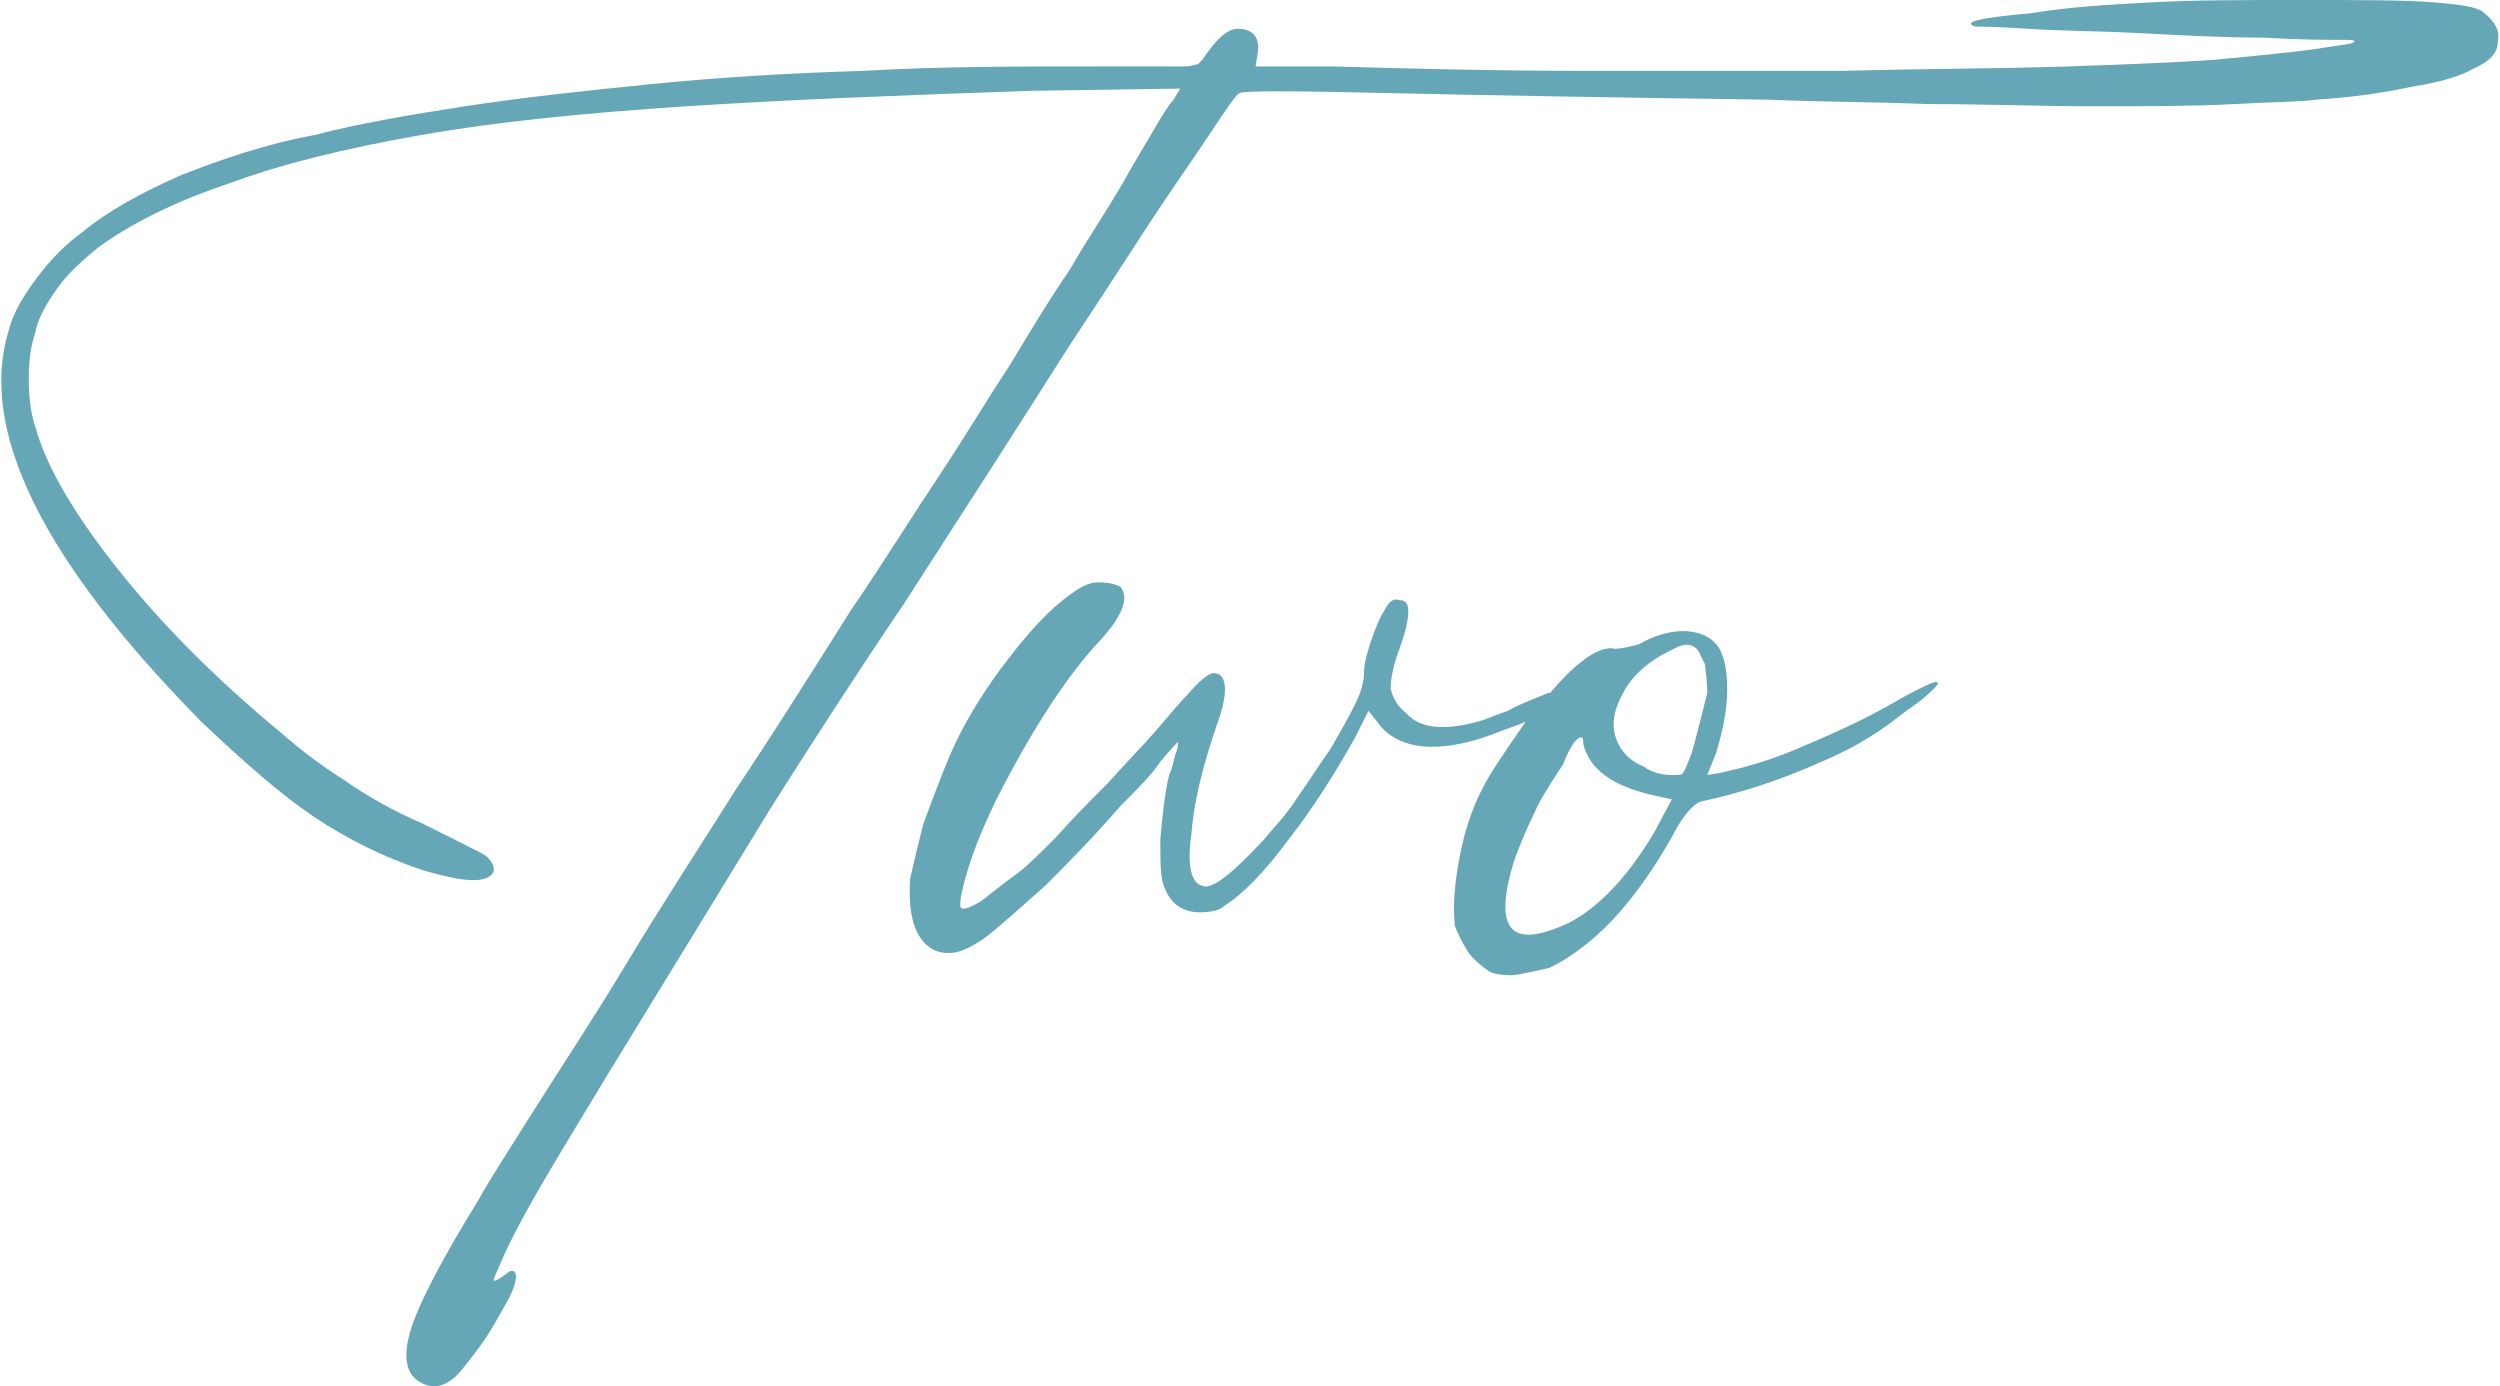 <?xml version="1.0" encoding="UTF-8"?> <!-- Generator: Adobe Illustrator 27.0.0, SVG Export Plug-In . SVG Version: 6.00 Build 0) --> <svg xmlns="http://www.w3.org/2000/svg" xmlns:xlink="http://www.w3.org/1999/xlink" version="1.1" id="Layer_1" x="0px" y="0px" viewBox="0 0 112.9 62.6" style="enable-background:new 0 0 112.9 62.6;" xml:space="preserve"> <style type="text/css"> .st0{fill:#65A6B7;} </style> <g> <path class="st0" d="M112.2,0.6c-0.3-0.3-1.1-0.4-2.4-0.5c-1.2-0.1-3.2-0.1-6-0.1c-2.4,0-4.6,0-6.5,0.1c-1.9,0.1-3.8,0.2-5.6,0.5 c-2.3,0.2-3.1,0.4-2.5,0.6c0.1,0,0.9,0,2.4,0.1c1.5,0.1,3.2,0.1,5.1,0.2c1.9,0.1,3.8,0.2,5.5,0.2c1.8,0.1,2.9,0.1,3.5,0.1 c0.5,0,0.7,0,0.6,0.1c-0.1,0.1-0.4,0.1-1,0.2c-0.6,0.1-1.3,0.2-2.3,0.3c-0.9,0.1-1.9,0.2-3,0.3c-1.4,0.1-3.6,0.2-6.6,0.3 c-3,0.1-6.4,0.1-10.2,0.2c-3.8,0-7.7,0-11.7,0c-4,0-7.8-0.1-11.3-0.2h-3.5l0.1-0.6c0.1-0.7-0.2-1.1-0.9-1.1c-0.5,0-1,0.5-1.6,1.4 c-0.1,0.1-0.1,0.1-0.2,0.2c-0.1,0-0.3,0.1-0.6,0.1C53.3,3,52.8,3,52.2,3c-0.7,0-1.6,0-2.7,0C45.9,3,42.4,3,39,3.2 c-3.4,0.1-6.6,0.3-9.6,0.6c-3,0.3-5.8,0.6-8.4,1c-2.6,0.4-4.9,0.8-6.8,1.3C12,6.5,10,7.2,8.2,7.9c-1.8,0.8-3.3,1.6-4.5,2.6 C3,11,2.3,11.7,1.7,12.5c-0.6,0.8-1.1,1.6-1.3,2.4c-1.4,4.5,1.5,10.4,8.7,17.7c1.9,1.8,3.6,3.3,5.1,4.3c1.5,1,3.1,1.8,4.9,2.4 c1.7,0.5,2.7,0.6,3.1,0.2c0.2-0.2,0.1-0.5-0.2-0.8c-0.1-0.1-0.5-0.3-1.1-0.6c-0.6-0.3-1.2-0.6-1.8-0.9c-1.4-0.6-2.6-1.3-3.6-2 c-1.1-0.7-2-1.4-2.8-2.1c-2.9-2.4-5.3-4.8-7.3-7.3c-2-2.5-3.3-4.7-3.8-6.5c-0.2-0.6-0.3-1.3-0.3-2.2s0.1-1.5,0.3-2.1 c0.1-0.6,0.5-1.3,1-2c0.5-0.7,1.2-1.3,1.8-1.8c1.5-1.1,3.5-2.1,5.9-2.9c2.4-0.9,5.3-1.6,8.7-2.2c3.4-0.6,7.4-1,12-1.3 c4.6-0.3,9.7-0.5,15.6-0.7L53.3,4L53,4.5c-0.1,0.1-0.4,0.5-0.8,1.2c-0.4,0.7-0.9,1.5-1.4,2.4c-0.8,1.4-1.7,2.7-2.5,4.1 c-0.9,1.3-1.8,2.8-2.7,4.3c-1,1.5-2,3.2-3.2,5c-1.2,1.8-2.5,3.9-4,6.1c-1.7,2.7-3.4,5.4-5.2,8.1c-1.7,2.7-3.4,5.3-4.9,7.8 s-2.9,4.6-4.1,6.5c-1.2,1.9-2.1,3.3-2.6,4.2c-1.6,2.6-2.6,4.5-3,5.7c-0.4,1.2-0.3,2,0.2,2.4c0.5,0.4,1.1,0.4,1.6,0 c0.2-0.1,0.6-0.6,1.2-1.4c0.6-0.8,1-1.6,1.4-2.3c0.2-0.4,0.3-0.7,0.3-1c0-0.2-0.2-0.3-0.4-0.1c-0.4,0.3-0.6,0.4-0.6,0.3 c0-0.1,0.2-0.5,0.5-1.2c0.5-1.1,1.4-2.7,2.6-4.7c1.2-2,2.6-4.3,4.2-6.9c1.6-2.6,3.3-5.4,5.2-8.5c1.9-3,3.9-6.1,6-9.2 c3.1-4.8,5.6-8.7,7.5-11.7c2-3,3.5-5.4,4.6-7C54,7,54.8,5.8,55.2,5.2c0.4-0.6,0.7-1,0.8-1c0.1-0.1,2.3-0.1,6.6,0 c4.2,0.1,10,0.2,17.2,0.3c2.3,0.1,4.7,0.1,7.3,0.2c2.6,0,5.1,0.1,7.5,0.1s4.4,0,6.3-0.1c1.8-0.1,3.1-0.1,3.7-0.2 c1.6-0.1,3-0.3,4.4-0.6c1.3-0.2,2.2-0.5,2.7-0.8c0.7-0.3,1.1-0.7,1.1-1.2C112.9,1.4,112.7,1,112.2,0.6z"></path> <path class="st0" d="M87.4,30.8c-0.1,0-0.8,0.3-2,1c-1.4,0.8-2.8,1.4-4.2,2c-1.4,0.6-2.6,0.9-3.5,1.1L77.1,35l0.4-1 c0.3-1,0.5-1.9,0.5-2.9c0-1-0.2-1.7-0.5-2c-0.3-0.4-0.9-0.6-1.5-0.6c-0.6,0-1.3,0.2-2,0.6c-0.4,0.1-0.8,0.2-1.1,0.2 c-0.3-0.1-0.9,0.1-1.5,0.6c-0.4,0.3-0.9,0.8-1.4,1.4c0,0-0.1,0-0.1,0c-0.7,0.3-1.3,0.5-1.8,0.8c-0.6,0.2-1,0.4-1.4,0.5 c-1.5,0.4-2.6,0.3-3.2-0.4c-0.4-0.3-0.6-0.7-0.7-1.1c0-0.4,0.1-1,0.4-1.8c0.3-0.8,0.4-1.4,0.4-1.7s-0.1-0.5-0.4-0.5 c-0.3-0.1-0.5,0.1-0.7,0.5c-0.2,0.3-0.4,0.8-0.6,1.4c-0.2,0.6-0.3,1-0.3,1.4c0,0.3-0.1,0.8-0.4,1.4c-0.3,0.6-0.7,1.3-1.1,2 c-0.5,0.7-1,1.5-1.5,2.2c-0.5,0.8-1.1,1.4-1.6,2c-1.4,1.5-2.3,2.2-2.7,2c-0.5-0.1-0.7-0.9-0.5-2.3c0.1-1.4,0.5-3.1,1.2-5.1 c0.5-1.4,0.4-2.2-0.2-2.2c-0.2,0-0.6,0.3-1.2,1c-0.3,0.3-0.8,0.9-1.4,1.6c-0.7,0.8-1.4,1.5-2.2,2.4c-0.8,0.8-1.6,1.6-2.3,2.4 c-0.8,0.8-1.3,1.3-1.7,1.6c-0.7,0.5-1.3,1-1.7,1.3c-0.5,0.3-0.8,0.4-0.9,0.3c-0.1-0.1,0-0.7,0.3-1.7c0.3-1,0.8-2.2,1.4-3.4 c1.6-3.1,3.1-5.4,4.6-7c1-1.1,1.3-1.9,0.9-2.4c-0.2-0.1-0.5-0.2-1-0.2c-0.4,0-0.8,0.2-1.2,0.5c-1,0.7-1.9,1.7-2.9,3 c-1,1.3-1.9,2.7-2.6,4.3c-0.5,1.2-0.9,2.3-1.2,3.1c-0.2,0.8-0.4,1.6-0.6,2.5c-0.1,1.6,0.2,2.6,0.9,3.1c0.3,0.2,0.7,0.3,1.2,0.2 c0.4-0.1,1-0.4,1.6-0.9c0.6-0.5,1.4-1.2,2.4-2.1c0.9-0.9,2.1-2.1,3.4-3.6c0.8-0.8,1.4-1.4,1.8-2c0.5-0.6,0.8-0.9,0.8-0.9 c0,0.1,0,0.3-0.1,0.5c-0.1,0.4-0.2,0.8-0.3,1c-0.2,0.8-0.3,1.8-0.4,2.9c0,1.1,0,1.8,0.2,2.2c0.3,0.8,0.9,1.1,1.6,1.1 c0.5,0,0.9-0.1,1.1-0.3c0.8-0.5,1.8-1.5,2.9-3c1.1-1.4,2.1-3,3-4.6l0.6-1.2l0.4,0.5c0.4,0.6,1.1,1,2,1.1c0.9,0.1,2-0.1,3.1-0.5 c0.5-0.2,1.1-0.4,1.6-0.6c-0.5,0.7-0.9,1.3-1.3,1.9c-0.8,1.2-1.3,2.4-1.6,3.8c-0.3,1.4-0.4,2.5-0.3,3.5c0.1,0.3,0.3,0.7,0.6,1.2 c0.3,0.4,0.7,0.7,1,0.9c0.3,0.1,0.8,0.2,1.3,0.1c0.5-0.1,1-0.2,1.4-0.3c2-1,3.8-2.9,5.5-5.9c0.5-1,1-1.5,1.3-1.6 c1.9-0.4,3.6-1,5-1.6c0.7-0.3,1.4-0.6,2.1-1c0.7-0.4,1.3-0.8,1.8-1.2c0.5-0.4,1-0.7,1.2-0.9C87.6,30.9,87.6,30.8,87.4,30.8z M74.7,37.6c-1.2,2-2.5,3.4-3.9,4.1c-2.6,1.2-3.4,0.3-2.4-2.9c0.3-0.8,0.6-1.5,0.9-2.1c0.2-0.5,0.7-1.3,1.3-2.2 c0.3-0.8,0.6-1.2,0.8-1.2c0.1,0,0.1,0.1,0.1,0.3c0.3,1.2,1.4,1.9,3.1,2.3l0.9,0.2L74.7,37.6z M76.4,34c-0.2,0.5-0.3,0.8-0.4,0.9 C76,35,75.8,35,75.5,35c-0.4,0-0.9-0.1-1.3-0.4c-0.5-0.2-0.8-0.5-1-0.8c-0.5-0.8-0.4-1.6,0.1-2.5c0.4-0.8,1.2-1.5,2.3-2 c0.5-0.3,0.9-0.2,1.1,0.1c0.1,0.2,0.2,0.4,0.3,0.6c0,0.2,0.1,0.7,0.1,1.3C76.8,32.5,76.6,33.3,76.4,34z"></path> </g> </svg> 